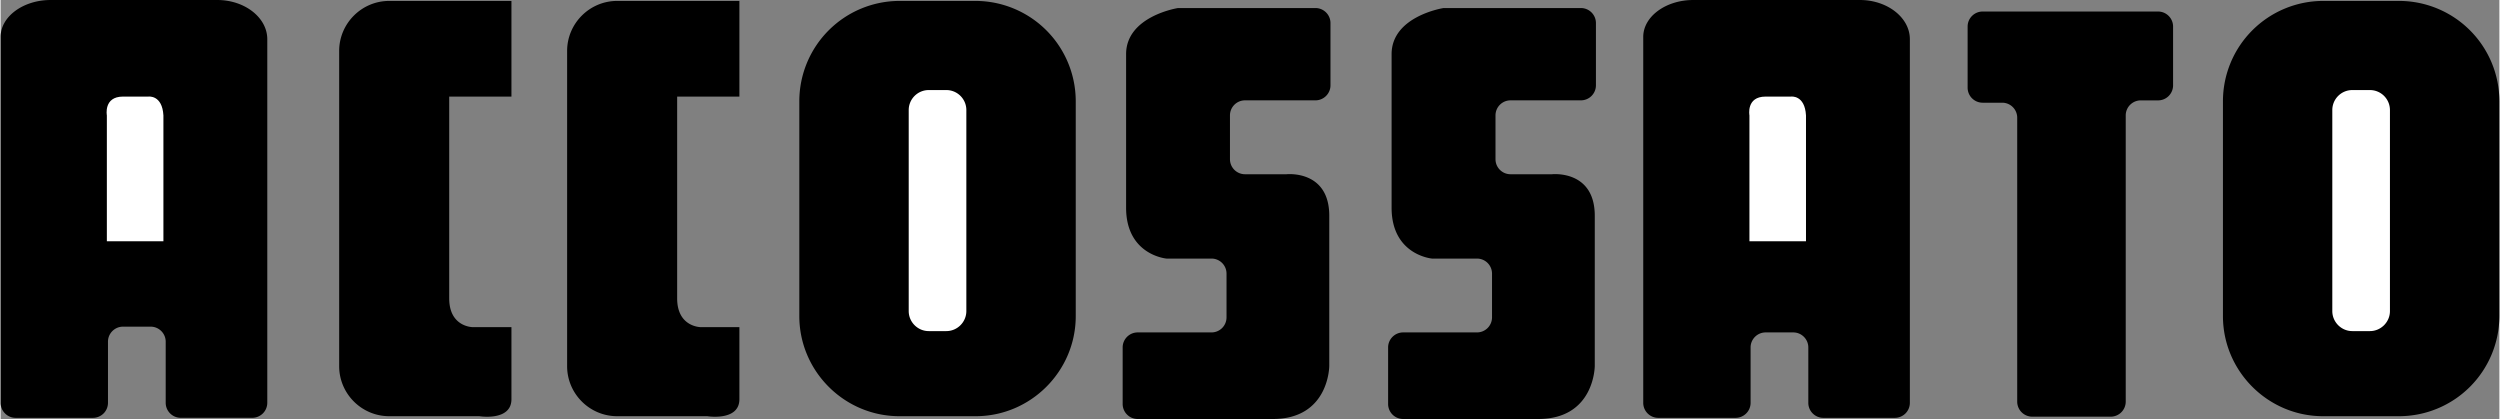 <svg xmlns="http://www.w3.org/2000/svg" width="2500" height="419" viewBox="0 0 62.427 10.468"><rect x="0" y="0" width="62.427" height="10.468" fill="#808080" stroke="none"/><path d="M12.762.023H9.708c-.688 0-1.25.563-1.25 1.25v7.875c0 .688.562 1.25 1.25 1.25h2.252s.802.131.802-.425v-1.8h-.966s-.589 0-.589-.719V2.413h1.555V.023zM18.457.023h-3.054c-.688 0-1.25.563-1.25 1.25v7.875c0 .688.562 1.25 1.25 1.25h2.252s.802.131.802-.425v-1.8h-.965s-.59 0-.59-.719V2.413h1.555V.023zM24.36.023h-1.906a2.507 2.507 0 0 0-2.5 2.5v5.375c0 1.375 1.125 2.5 2.5 2.5h1.906c1.375 0 2.5-1.125 2.5-2.5V2.524a2.508 2.508 0 0 0-2.5-2.501z"/><path d="M23.627 2.25h-.44a.5.5 0 0 0-.5.5v5.022c0 .274.225.5.5.5h.44c.275 0 .5-.226.5-.5V2.75a.5.5 0 0 0-.5-.5z" fill="#fff"/><path d="M59.926.023h-1.905a2.507 2.507 0 0 0-2.5 2.5v5.375c0 1.375 1.125 2.5 2.5 2.5h1.905a2.508 2.508 0 0 0 2.501-2.5V2.524A2.508 2.508 0 0 0 59.926.023z"/><path d="M59.193 2.25h-.44a.5.5 0 0 0-.5.5v5.022c0 .274.225.5.5.5h.44c.274 0 .5-.226.5-.5V2.75a.5.5 0 0 0-.5-.5z" fill="#fff"/><path d="M6.662.979C6.662.44 6.099 0 5.412 0H1.25C.563 0 0 .415 0 .922v9.142c0 .207.169.375.375.375h1.932a.375.375 0 0 0 .375-.375V8.536c0-.206.169-.375.375-.375h.692c.206 0 .375.169.375.375v1.527c0 .207.169.375.375.375h1.788a.375.375 0 0 0 .375-.375V.979zM47.699.979c0-.539-.562-.979-1.25-.979h-4.161c-.688 0-1.25.415-1.25.922v9.142c0 .207.168.375.375.375h1.932a.375.375 0 0 0 .375-.375V8.68c0-.206.168-.375.375-.375h.692c.206 0 .375.169.375.375v1.384c0 .207.168.375.375.375h1.787a.375.375 0 0 0 .375-.375V.979z"/><path d="M45.104 2.883v3.144h-1.413V2.883s-.087-.47.403-.47h.635s.346-.049.375.47zM4.067 2.883v3.144H2.654V2.883s-.087-.47.403-.47h.635s.346-.049.375.47z" fill="#fff"/><path d="M53.092 10.035a.376.376 0 0 1-.375.375h-1.961a.376.376 0 0 1-.375-.375V2.941a.375.375 0 0 0-.375-.375h-.489a.376.376 0 0 1-.375-.375V.663c0-.206.168-.375.375-.375H53.9c.207 0 .375.169.375.375v1.47a.375.375 0 0 1-.375.375h-.433a.376.376 0 0 0-.375.375v7.152zM31.781 10.468h-3.374a.376.376 0 0 1-.375-.375V8.68c0-.206.168-.375.375-.375h1.845a.376.376 0 0 0 .375-.375V6.835a.376.376 0 0 0-.375-.375h-1.125s-1.009-.087-1.009-1.271V1.354c0-.952 1.297-1.153 1.297-1.153h3.434c.205 0 .375.168.375.375v1.556c0 .207-.17.375-.375.375h-1.761a.376.376 0 0 0-.375.375v1.096c0 .207.169.375.375.375h1.038s1.068-.115 1.068 1.038V9.14c0 .001 0 1.328-1.413 1.328zM38.413 10.468h-3.374a.376.376 0 0 1-.375-.375V8.68c0-.206.169-.375.375-.375h1.847a.376.376 0 0 0 .374-.375V6.835a.376.376 0 0 0-.374-.375h-1.125s-1.01-.087-1.01-1.271V1.354c0-.952 1.298-1.153 1.298-1.153h3.431c.207 0 .376.168.376.375v1.556a.376.376 0 0 1-.376.375h-1.758a.376.376 0 0 0-.375.375v1.096c0 .207.168.375.375.375h1.037s1.068-.115 1.068 1.038V9.14c0 .001 0 1.328-1.414 1.328z"/></svg>